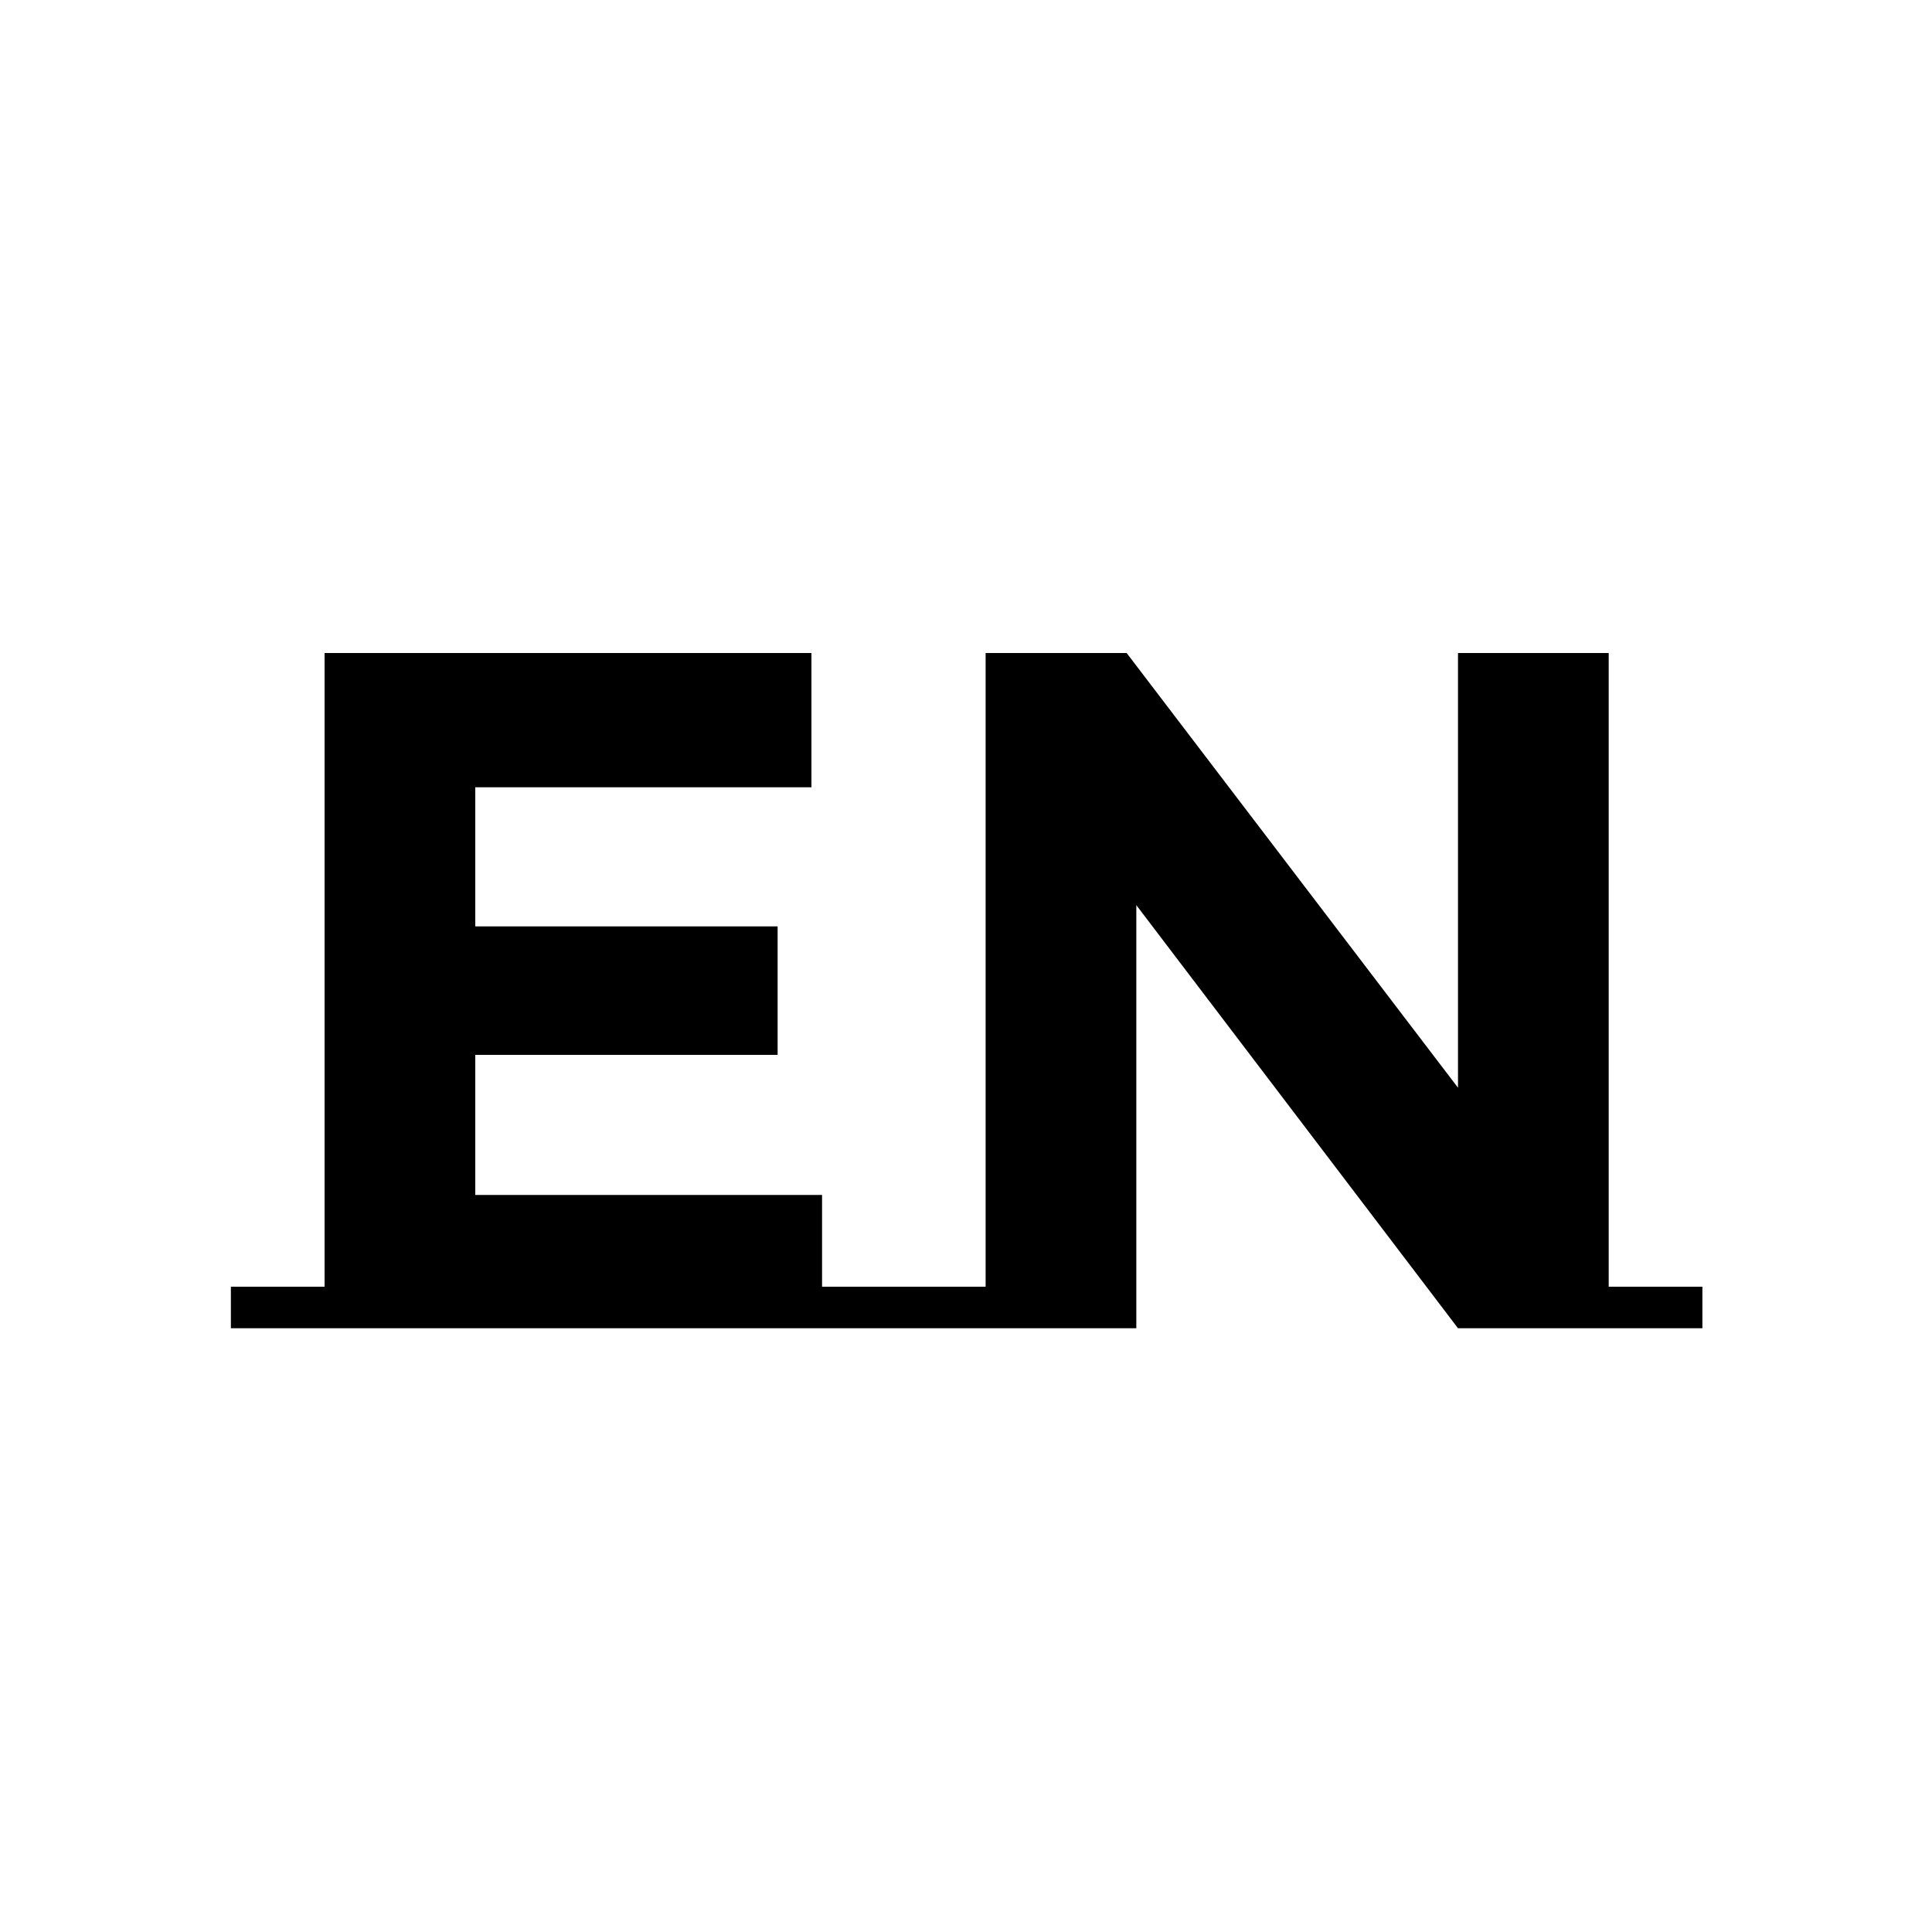 <?xml version="1.0" encoding="UTF-8"?> <svg xmlns="http://www.w3.org/2000/svg" width="32" height="32" viewBox="0 0 32 32" fill="none"><path d="M5.376 21.312V10.816H13.44V13.04H7.872V15.344H12.88V17.472H7.872V19.792H13.616V21.312H15.168V22H3.824V21.312H5.376ZM16.325 21.312V10.816H18.661L24.149 18.016V10.816H26.645V21.312H28.197V22H24.149L18.821 14.992V22H14.773V21.312H16.325Z" fill="black"></path></svg> 